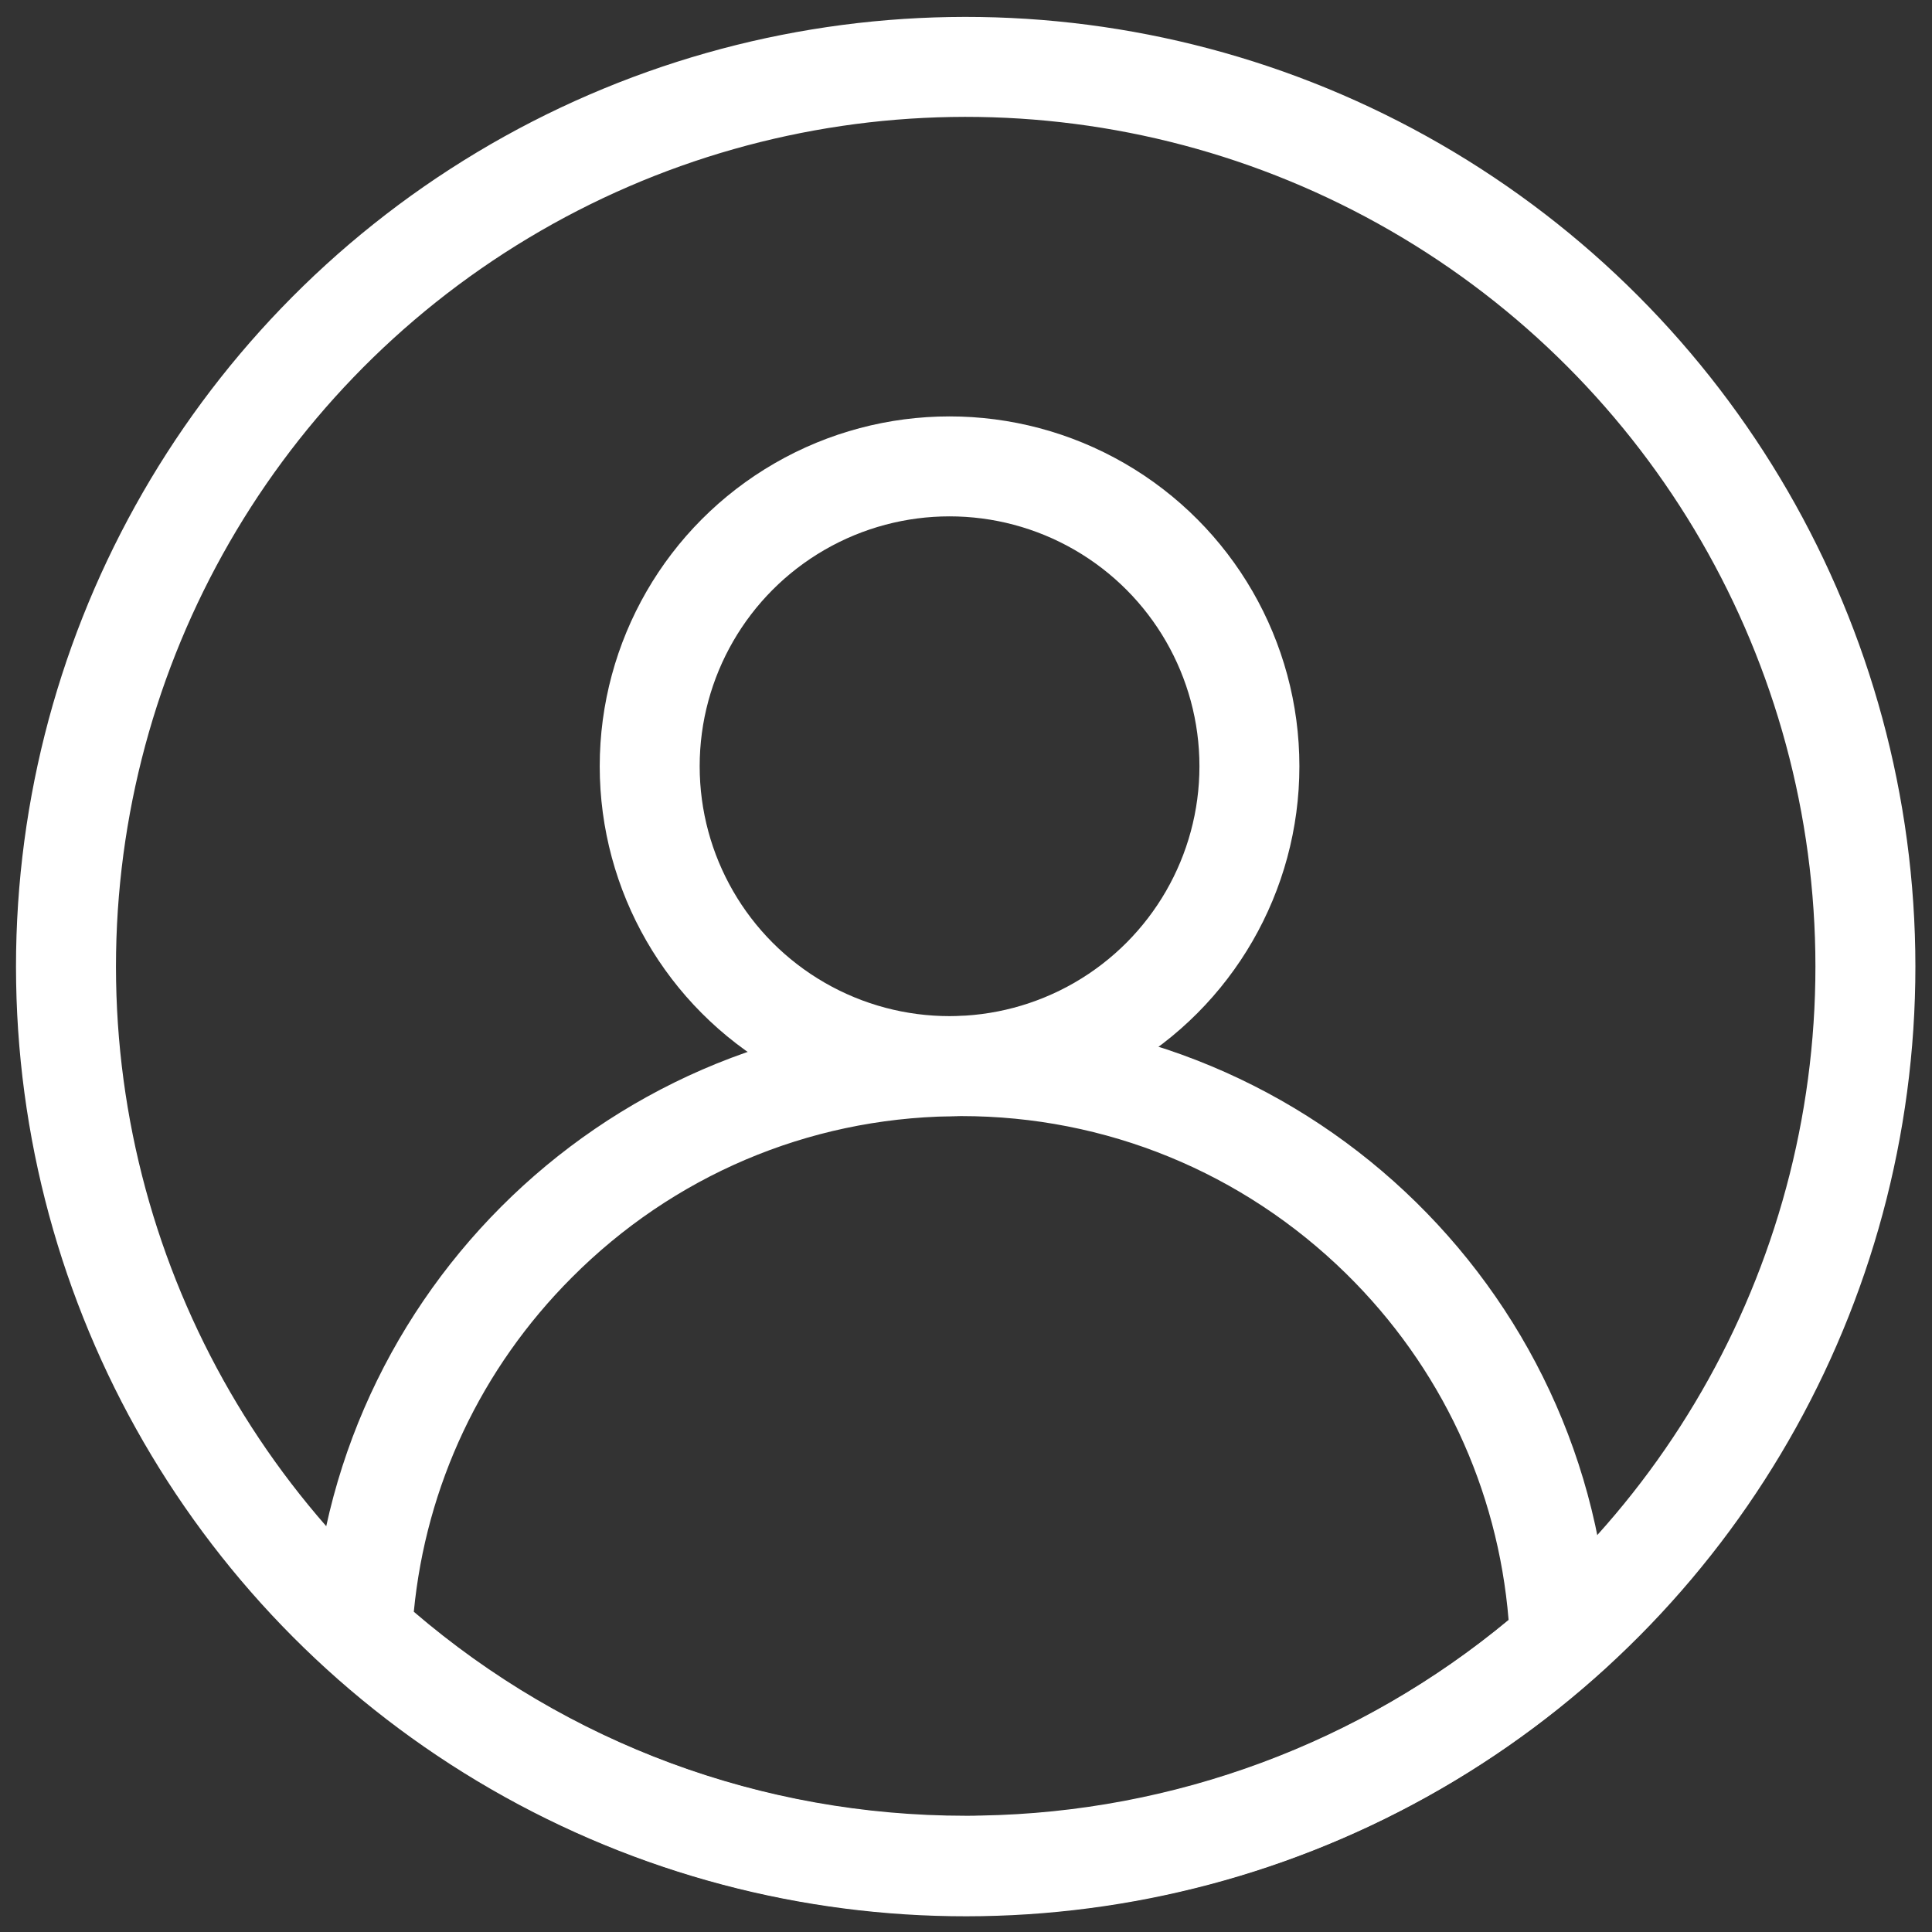 <svg xmlns="http://www.w3.org/2000/svg" width="19.329" height="19.329" viewBox="0 0 19.329 19.329">
  <rect x="0" y="0" width="19.329" height="19.329" fill="#333333" stroke="none"/>
  <g id="Group_13093" data-name="Group 13093" transform="translate(-1042 -10.834)">
    <g id="Ellipse_2303" data-name="Ellipse 2303" transform="translate(1048 15)" fill="none" stroke="#fff" stroke-width="1">
      <circle cx="3.5" cy="3.5" r="3.5" stroke="none"/>
      <circle cx="3.5" cy="3.5" r="3" fill="none"/>
    </g>
    <g id="Intersection_1" data-name="Intersection 1" transform="translate(-12937 -18329.164)" fill="none">
      <path d="M13982.115,18356.545a6.5,6.5,0,0,1,13,0c0,.031,0,.063,0,.092a9.464,9.464,0,0,1-6.282,2.521c-.057,0-.113,0-.17,0A9.461,9.461,0,0,1,13982.115,18356.545Z" stroke="none"/>
      <path d="M 13988.687 18358.164 C 13988.723 18358.164 13988.759 18358.164 13988.795 18358.162 L 13988.803 18358.162 L 13988.812 18358.162 C 13990.752 18358.129 13992.61 18357.436 13994.093 18356.205 C 13993.985 18354.891 13993.416 18353.672 13992.467 18352.74 C 13991.432 18351.725 13990.064 18351.164 13988.616 18351.164 C 13988.582 18351.164 13988.549 18351.166 13988.514 18351.166 C 13987.081 18351.189 13985.734 18351.762 13984.721 18352.779 C 13983.813 18353.688 13983.262 18354.861 13983.14 18356.123 C 13984.679 18357.443 13986.621 18358.164 13988.659 18358.164 C 13988.668 18358.164 13988.678 18358.164 13988.687 18358.164 M 13988.659 18359.164 C 13986.128 18359.164 13983.821 18358.17 13982.115 18356.545 C 13982.174 18353.064 13984.989 18350.225 13988.497 18350.166 C 13988.537 18350.166 13988.576 18350.164 13988.616 18350.164 C 13992.153 18350.164 13995.052 18353.002 13995.11 18356.549 C 13995.111 18356.58 13995.111 18356.611 13995.111 18356.641 C 13993.458 18358.17 13991.259 18359.119 13988.829 18359.162 C 13988.772 18359.164 13988.716 18359.164 13988.659 18359.164 Z" stroke="none" fill="#fff"/>
    </g>
    <g id="Ellipse_2306" data-name="Ellipse 2306" transform="matrix(1, -0.017, 0.017, 1, 1042, 11.166)" fill="none" stroke="#fff" stroke-width="1">
      <circle cx="9.5" cy="9.5" r="9.5" stroke="none"/>
      <circle cx="9.5" cy="9.5" r="9" fill="none"/>
    </g>
  </g>
</svg>
